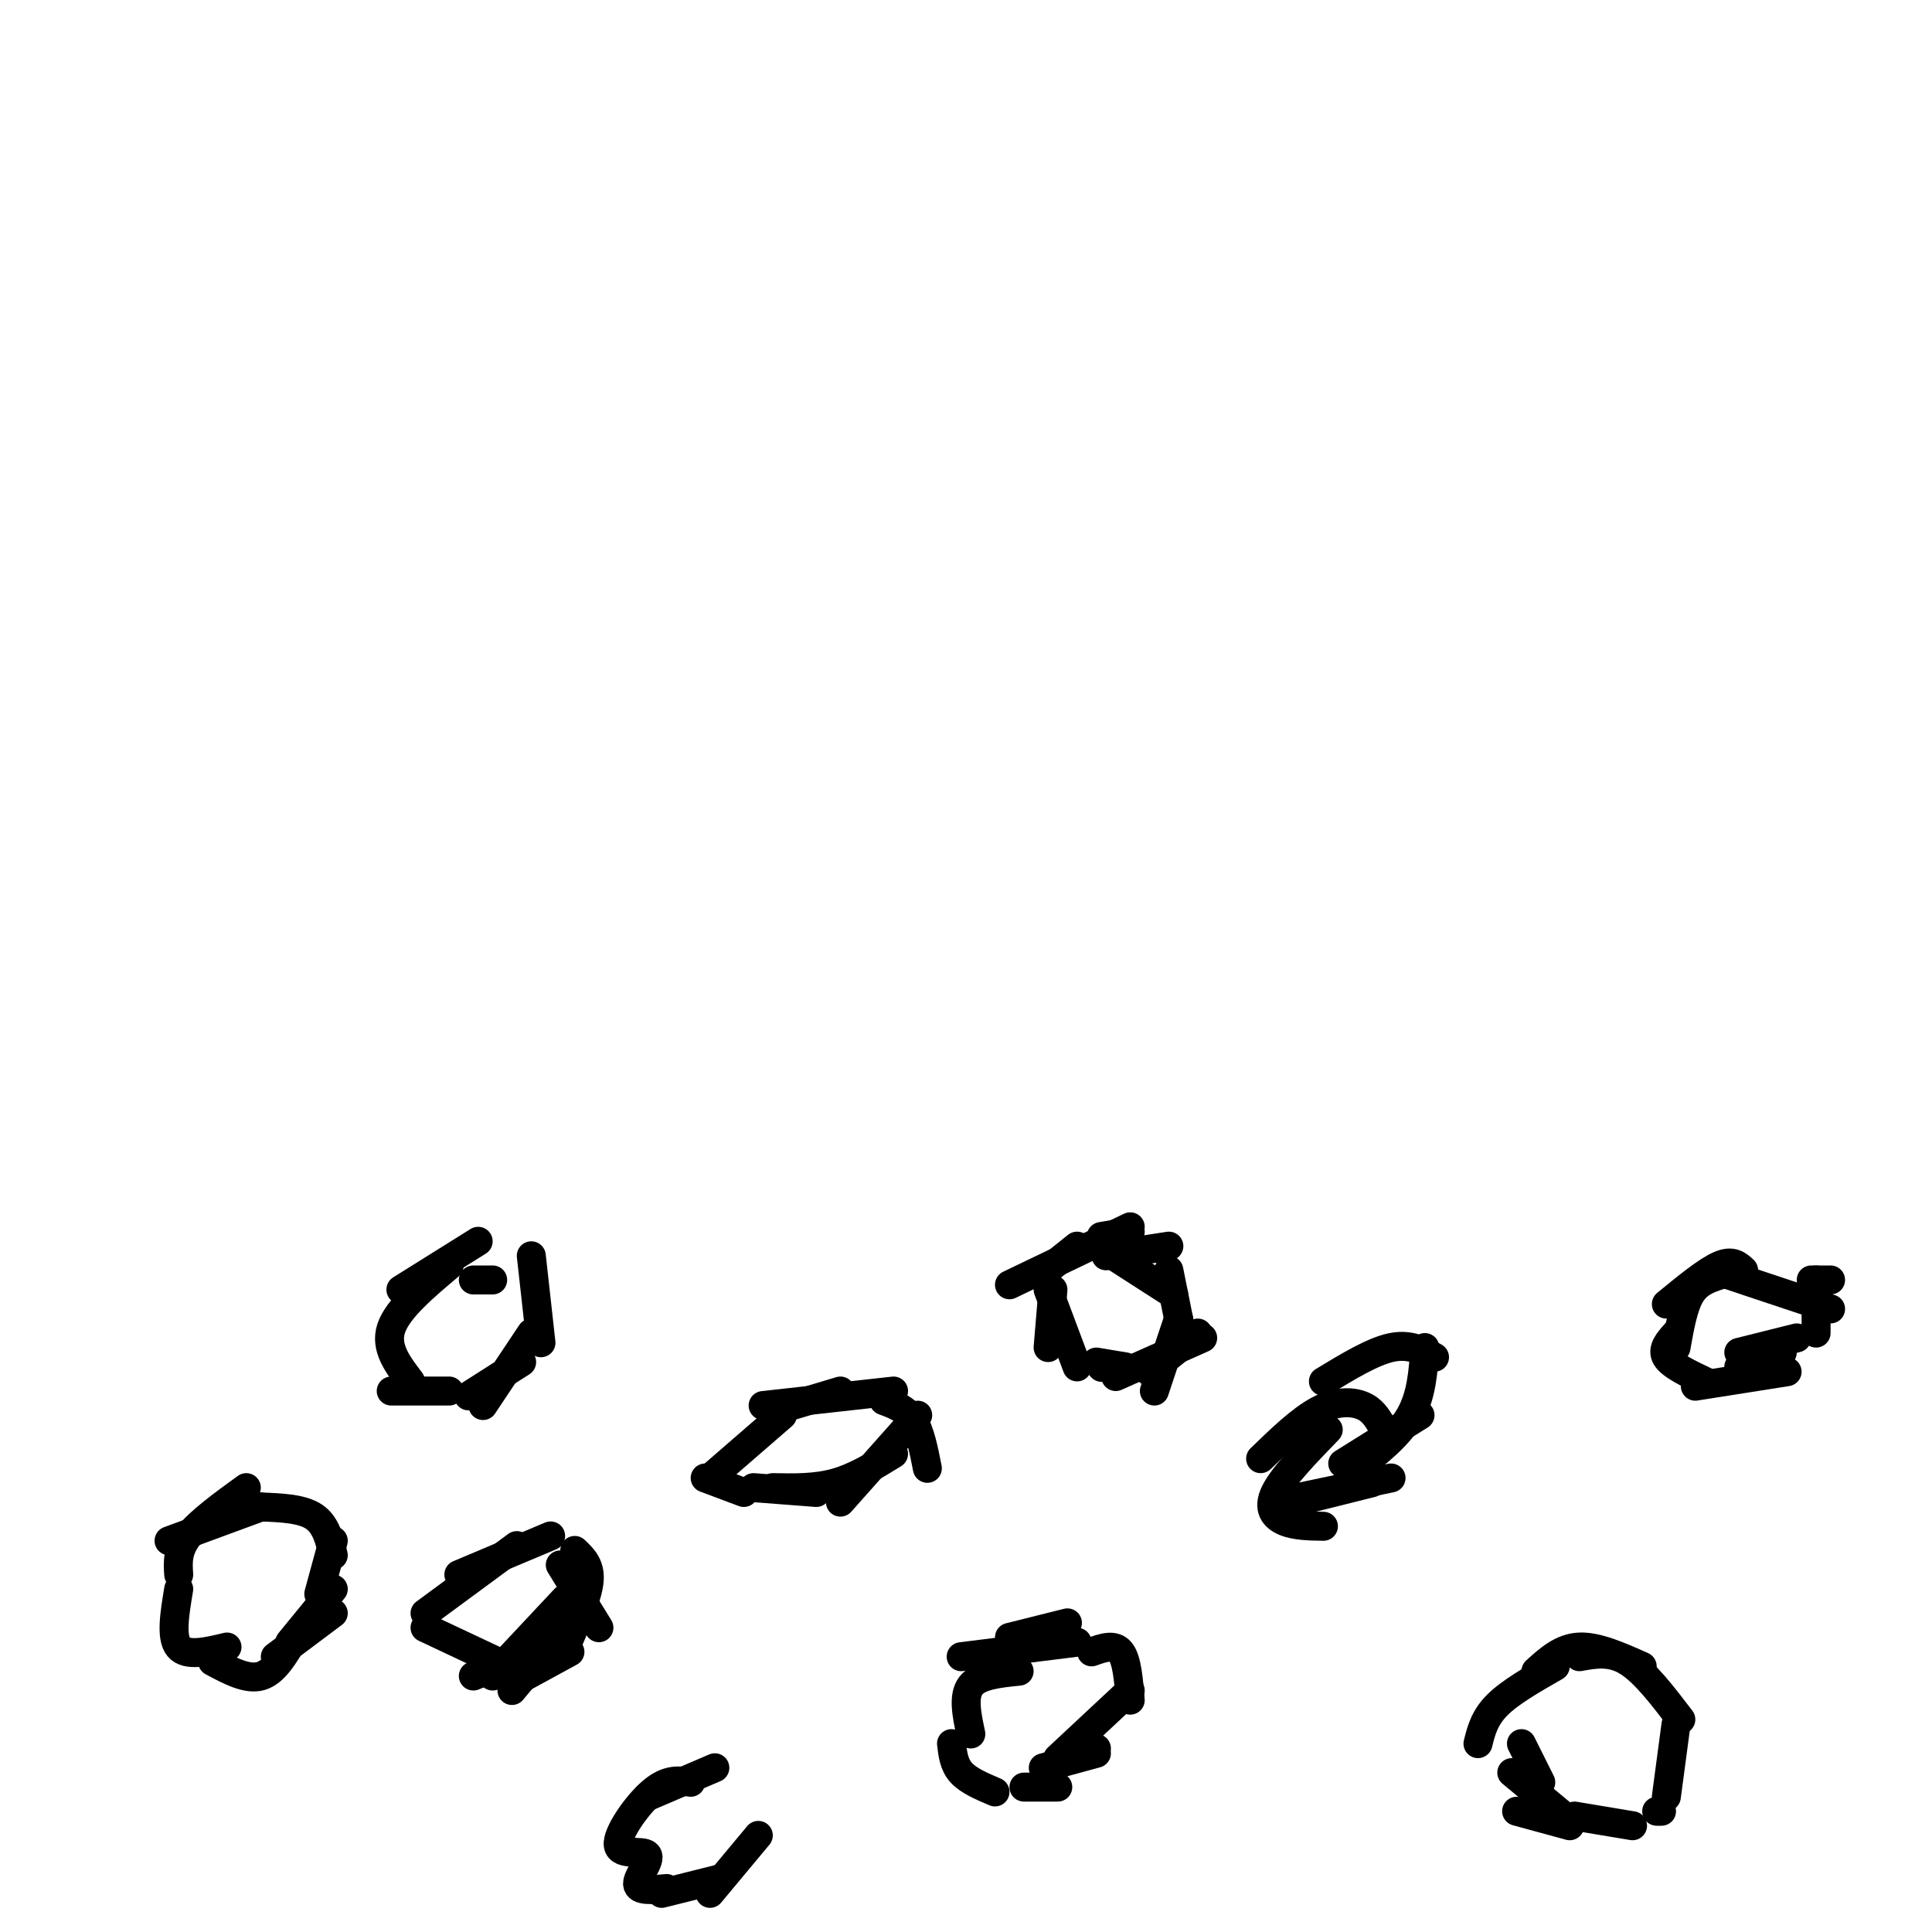 <svg viewBox='0 0 400 400' version='1.1' xmlns='http://www.w3.org/2000/svg' xmlns:xlink='http://www.w3.org/1999/xlink'><g fill='none' stroke='#000000' stroke-width='6' stroke-linecap='round' stroke-linejoin='round'><path d='M114,318c0.000,0.000 -19.000,8.000 -19,8'/><path d='M107,320c0.000,0.000 -19.000,14.000 -19,14'/><path d='M88,337c0.000,0.000 17.000,8.000 17,8'/><path d='M98,347c0.000,0.000 15.000,-6.000 15,-6'/><path d='M107,348c0.000,0.000 11.000,-6.000 11,-6'/><path d='M106,350c0.000,0.000 10.000,-12.000 10,-12'/><path d='M102,347c0.000,0.000 15.000,-16.000 15,-16'/><path d='M118,339c1.917,-4.500 3.833,-9.000 4,-12c0.167,-3.000 -1.417,-4.500 -3,-6'/><path d='M124,337c0.000,0.000 -8.000,-13.000 -8,-13'/><path d='M174,288c0.000,0.000 -10.000,3.000 -10,3'/><path d='M162,293c0.000,0.000 -15.000,13.000 -15,13'/><path d='M146,306c0.000,0.000 8.000,3.000 8,3'/><path d='M156,308c0.000,0.000 13.000,1.000 13,1'/><path d='M160,308c4.417,0.083 8.833,0.167 13,-1c4.167,-1.167 8.083,-3.583 12,-6'/><path d='M174,311c0.000,0.000 16.000,-18.000 16,-18'/><path d='M192,304c-0.750,-3.833 -1.500,-7.667 -3,-10c-1.500,-2.333 -3.750,-3.167 -6,-4'/><path d='M185,288c0.000,0.000 -27.000,3.000 -27,3'/><path d='M223,340c0.000,0.000 -24.000,3.000 -24,3'/><path d='M211,346c-4.167,0.417 -8.333,0.833 -10,3c-1.667,2.167 -0.833,6.083 0,10'/><path d='M197,361c0.250,2.167 0.500,4.333 2,6c1.500,1.667 4.250,2.833 7,4'/><path d='M212,370c0.000,0.000 7.000,0.000 7,0'/><path d='M217,366c0.000,0.000 10.000,-4.000 10,-4'/><path d='M216,366c0.000,0.000 11.000,-3.000 11,-3'/><path d='M219,364c0.000,0.000 15.000,-14.000 15,-14'/><path d='M234,352c-0.333,-4.167 -0.667,-8.333 -2,-10c-1.333,-1.667 -3.667,-0.833 -6,0'/><path d='M221,336c0.000,0.000 -12.000,3.000 -12,3'/><path d='M286,295c-0.956,-1.578 -1.911,-3.156 -4,-4c-2.089,-0.844 -5.311,-0.956 -9,1c-3.689,1.956 -7.844,5.978 -12,10'/><path d='M275,296c-4.689,4.844 -9.378,9.689 -11,13c-1.622,3.311 -0.178,5.089 2,6c2.178,0.911 5.089,0.956 8,1'/><path d='M264,312c0.000,0.000 20.000,-5.000 20,-5'/><path d='M269,310c0.000,0.000 19.000,-4.000 19,-4'/><path d='M278,303c0.000,0.000 16.000,-10.000 16,-10'/><path d='M281,304c4.333,-3.417 8.667,-6.833 11,-11c2.333,-4.167 2.667,-9.083 3,-14'/><path d='M297,281c-2.583,-1.417 -5.167,-2.833 -9,-2c-3.833,0.833 -8.917,3.917 -14,7'/><path d='M340,345c-4.667,-2.083 -9.333,-4.167 -13,-4c-3.667,0.167 -6.333,2.583 -9,5'/><path d='M322,345c-4.667,2.667 -9.333,5.333 -12,8c-2.667,2.667 -3.333,5.333 -4,8'/><path d='M315,361c0.000,0.000 4.000,8.000 4,8'/><path d='M313,367c0.000,0.000 12.000,10.000 12,10'/><path d='M314,375c0.000,0.000 11.000,3.000 11,3'/><path d='M326,376c0.000,0.000 12.000,2.000 12,2'/><path d='M343,375c0.000,0.000 1.000,0.000 1,0'/><path d='M345,372c0.000,0.000 2.000,-15.000 2,-15'/><path d='M348,356c-3.750,-4.917 -7.500,-9.833 -11,-12c-3.500,-2.167 -6.750,-1.583 -10,-1'/><path d='M99,257c0.000,0.000 -16.000,10.000 -16,10'/><path d='M93,262c-5.333,4.500 -10.667,9.000 -12,13c-1.333,4.000 1.333,7.500 4,11'/><path d='M81,288c0.000,0.000 12.000,0.000 12,0'/><path d='M97,289c0.000,0.000 11.000,-7.000 11,-7'/><path d='M100,291c0.000,0.000 10.000,-15.000 10,-15'/><path d='M112,278c0.000,0.000 -2.000,-18.000 -2,-18'/><path d='M102,265c0.000,0.000 -4.000,0.000 -4,0'/><path d='M361,263c-1.167,-1.083 -2.333,-2.167 -5,-1c-2.667,1.167 -6.833,4.583 -11,8'/><path d='M356,264c-2.250,0.750 -4.500,1.500 -6,4c-1.500,2.500 -2.250,6.750 -3,11'/><path d='M347,276c-1.500,1.667 -3.000,3.333 -2,5c1.000,1.667 4.500,3.333 8,5'/><path d='M351,287c0.000,0.000 19.000,-3.000 19,-3'/><path d='M360,283c0.000,0.000 9.000,-3.000 9,-3'/><path d='M360,280c0.000,0.000 12.000,-3.000 12,-3'/><path d='M376,276c0.000,0.000 0.000,-11.000 0,-11'/><path d='M379,271c0.000,0.000 -21.000,-7.000 -21,-7'/><path d='M379,265c0.000,0.000 -4.000,0.000 -4,0'/><path d='M234,255c0.000,0.000 -6.000,1.000 -6,1'/><path d='M223,258c0.000,0.000 -5.000,4.000 -5,4'/><path d='M234,254c0.000,0.000 -25.000,12.000 -25,12'/><path d='M218,267c0.000,0.000 -1.000,12.000 -1,12'/><path d='M228,283c0.000,0.000 0.100,0.100 0.1,0.1'/><path d='M217,267c0.000,0.000 6.000,16.000 6,16'/><path d='M227,282c0.000,0.000 6.000,1.000 6,1'/><path d='M231,285c0.000,0.000 18.000,-8.000 18,-8'/><path d='M238,284c0.000,0.000 10.000,-8.000 10,-8'/><path d='M239,288c0.000,0.000 5.000,-15.000 5,-15'/><path d='M245,278c0.000,0.000 -3.000,-15.000 -3,-15'/><path d='M243,268c0.000,0.000 -14.000,-9.000 -14,-9'/><path d='M242,258c0.000,0.000 -13.000,2.000 -13,2'/><path d='M54,312c0.000,0.000 -19.000,7.000 -19,7'/><path d='M51,308c-4.833,3.500 -9.667,7.000 -12,10c-2.333,3.000 -2.167,5.500 -2,8'/><path d='M37,329c-0.833,5.000 -1.667,10.000 0,12c1.667,2.000 5.833,1.000 10,0'/><path d='M44,344c3.583,1.917 7.167,3.833 10,3c2.833,-0.833 4.917,-4.417 7,-8'/><path d='M57,343c0.000,0.000 12.000,-9.000 12,-9'/><path d='M60,340c0.000,0.000 9.000,-11.000 9,-11'/><path d='M66,330c0.000,0.000 3.000,-11.000 3,-11'/><path d='M69,322c-0.750,-3.167 -1.500,-6.333 -4,-8c-2.500,-1.667 -6.750,-1.833 -11,-2'/><path d='M148,366c0.000,0.000 -14.000,6.000 -14,6'/><path d='M143,369c-2.381,-0.386 -4.762,-0.772 -8,2c-3.238,2.772 -7.332,8.702 -7,11c0.332,2.298 5.089,0.965 6,2c0.911,1.035 -2.026,4.439 -2,6c0.026,1.561 3.013,1.281 6,1'/><path d='M137,392c0.000,0.000 12.000,-3.000 12,-3'/><path d='M147,392c0.000,0.000 10.000,-12.000 10,-12'/></g>
</svg>